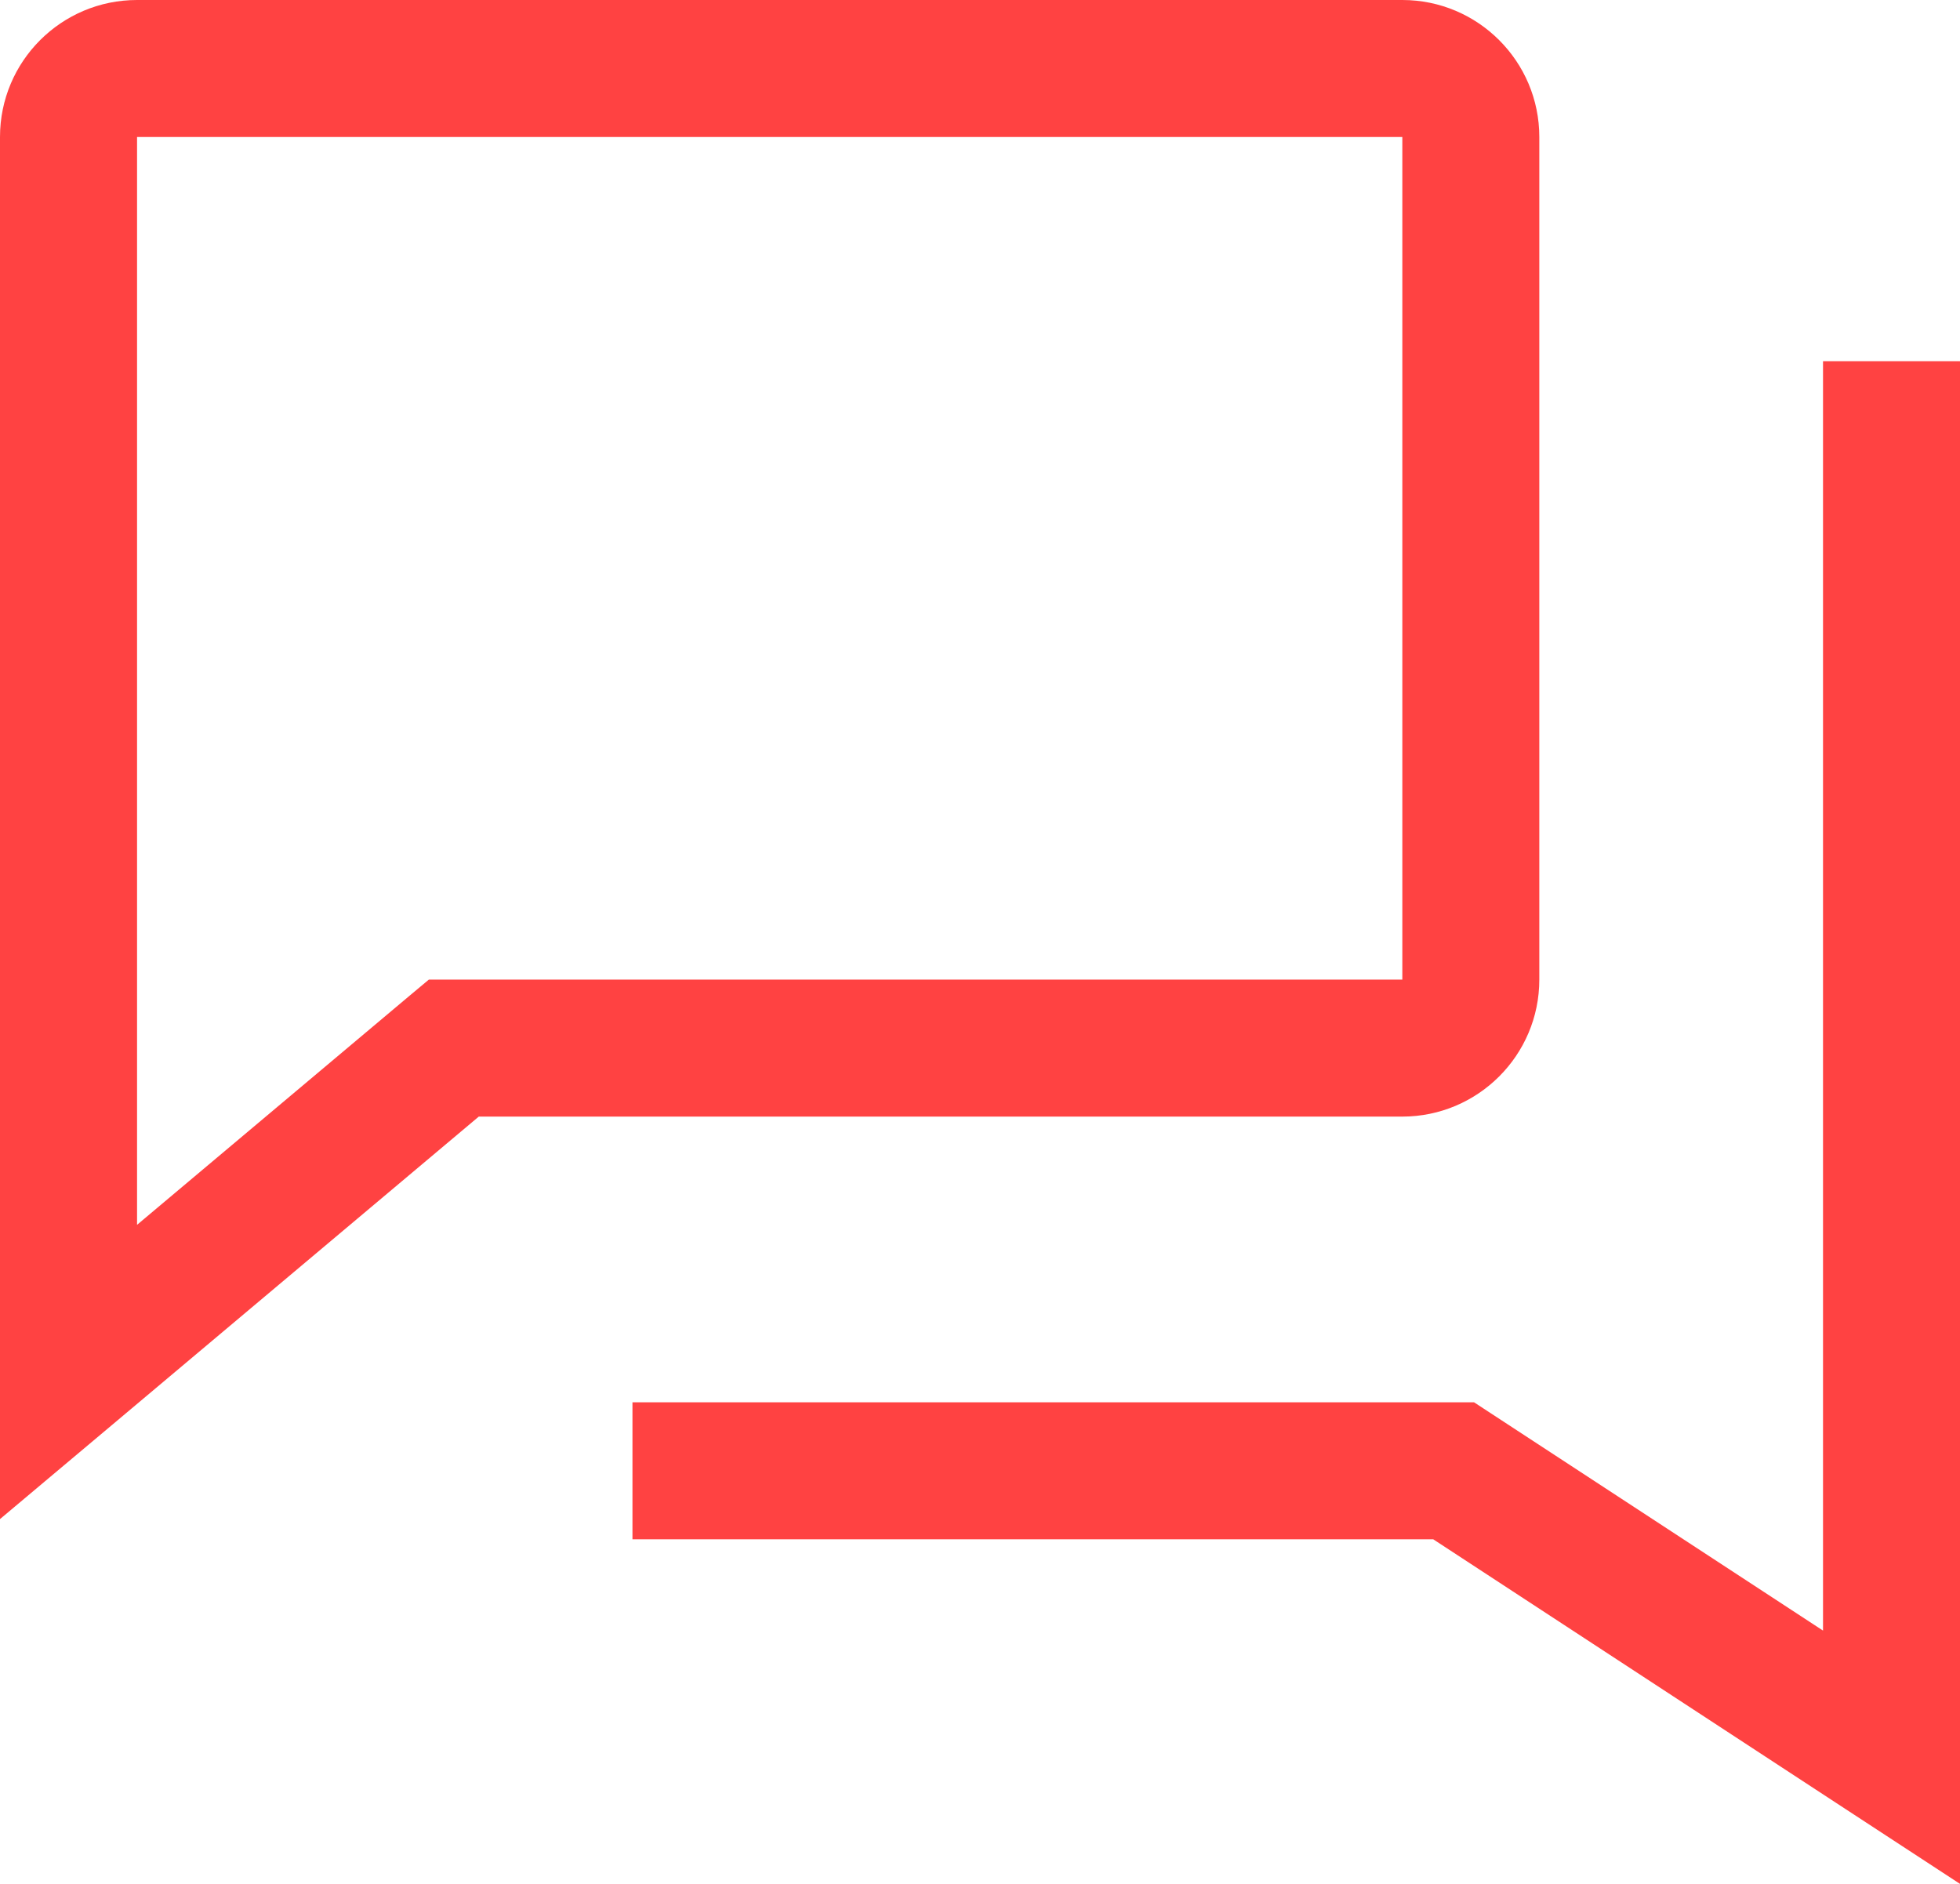 <?xml version="1.0" encoding="utf-8"?>
<svg xmlns="http://www.w3.org/2000/svg" fill="none" height="100%" overflow="visible" preserveAspectRatio="none" style="display: block;" viewBox="0 0 28.616 27.504" width="100%">
<path d="M28.616 27.504L27.068 26.492L20.925 22.473H9.234V20.473H21.521L21.77 20.636L26.616 23.806V5.274H28.616V27.504ZM20.474 0C21.578 0 22.474 0.896 22.474 2V14.302C22.474 15.406 21.578 16.301 20.474 16.302H6.99L1.645 20.796L0 22.178V2C0 0.895 0.896 0 2.001 0H20.474ZM2.001 17.882L5.981 14.536L6.261 14.302H20.474V2H2.001V17.882Z" fill="#FF4242" id="Union"/>
</svg>